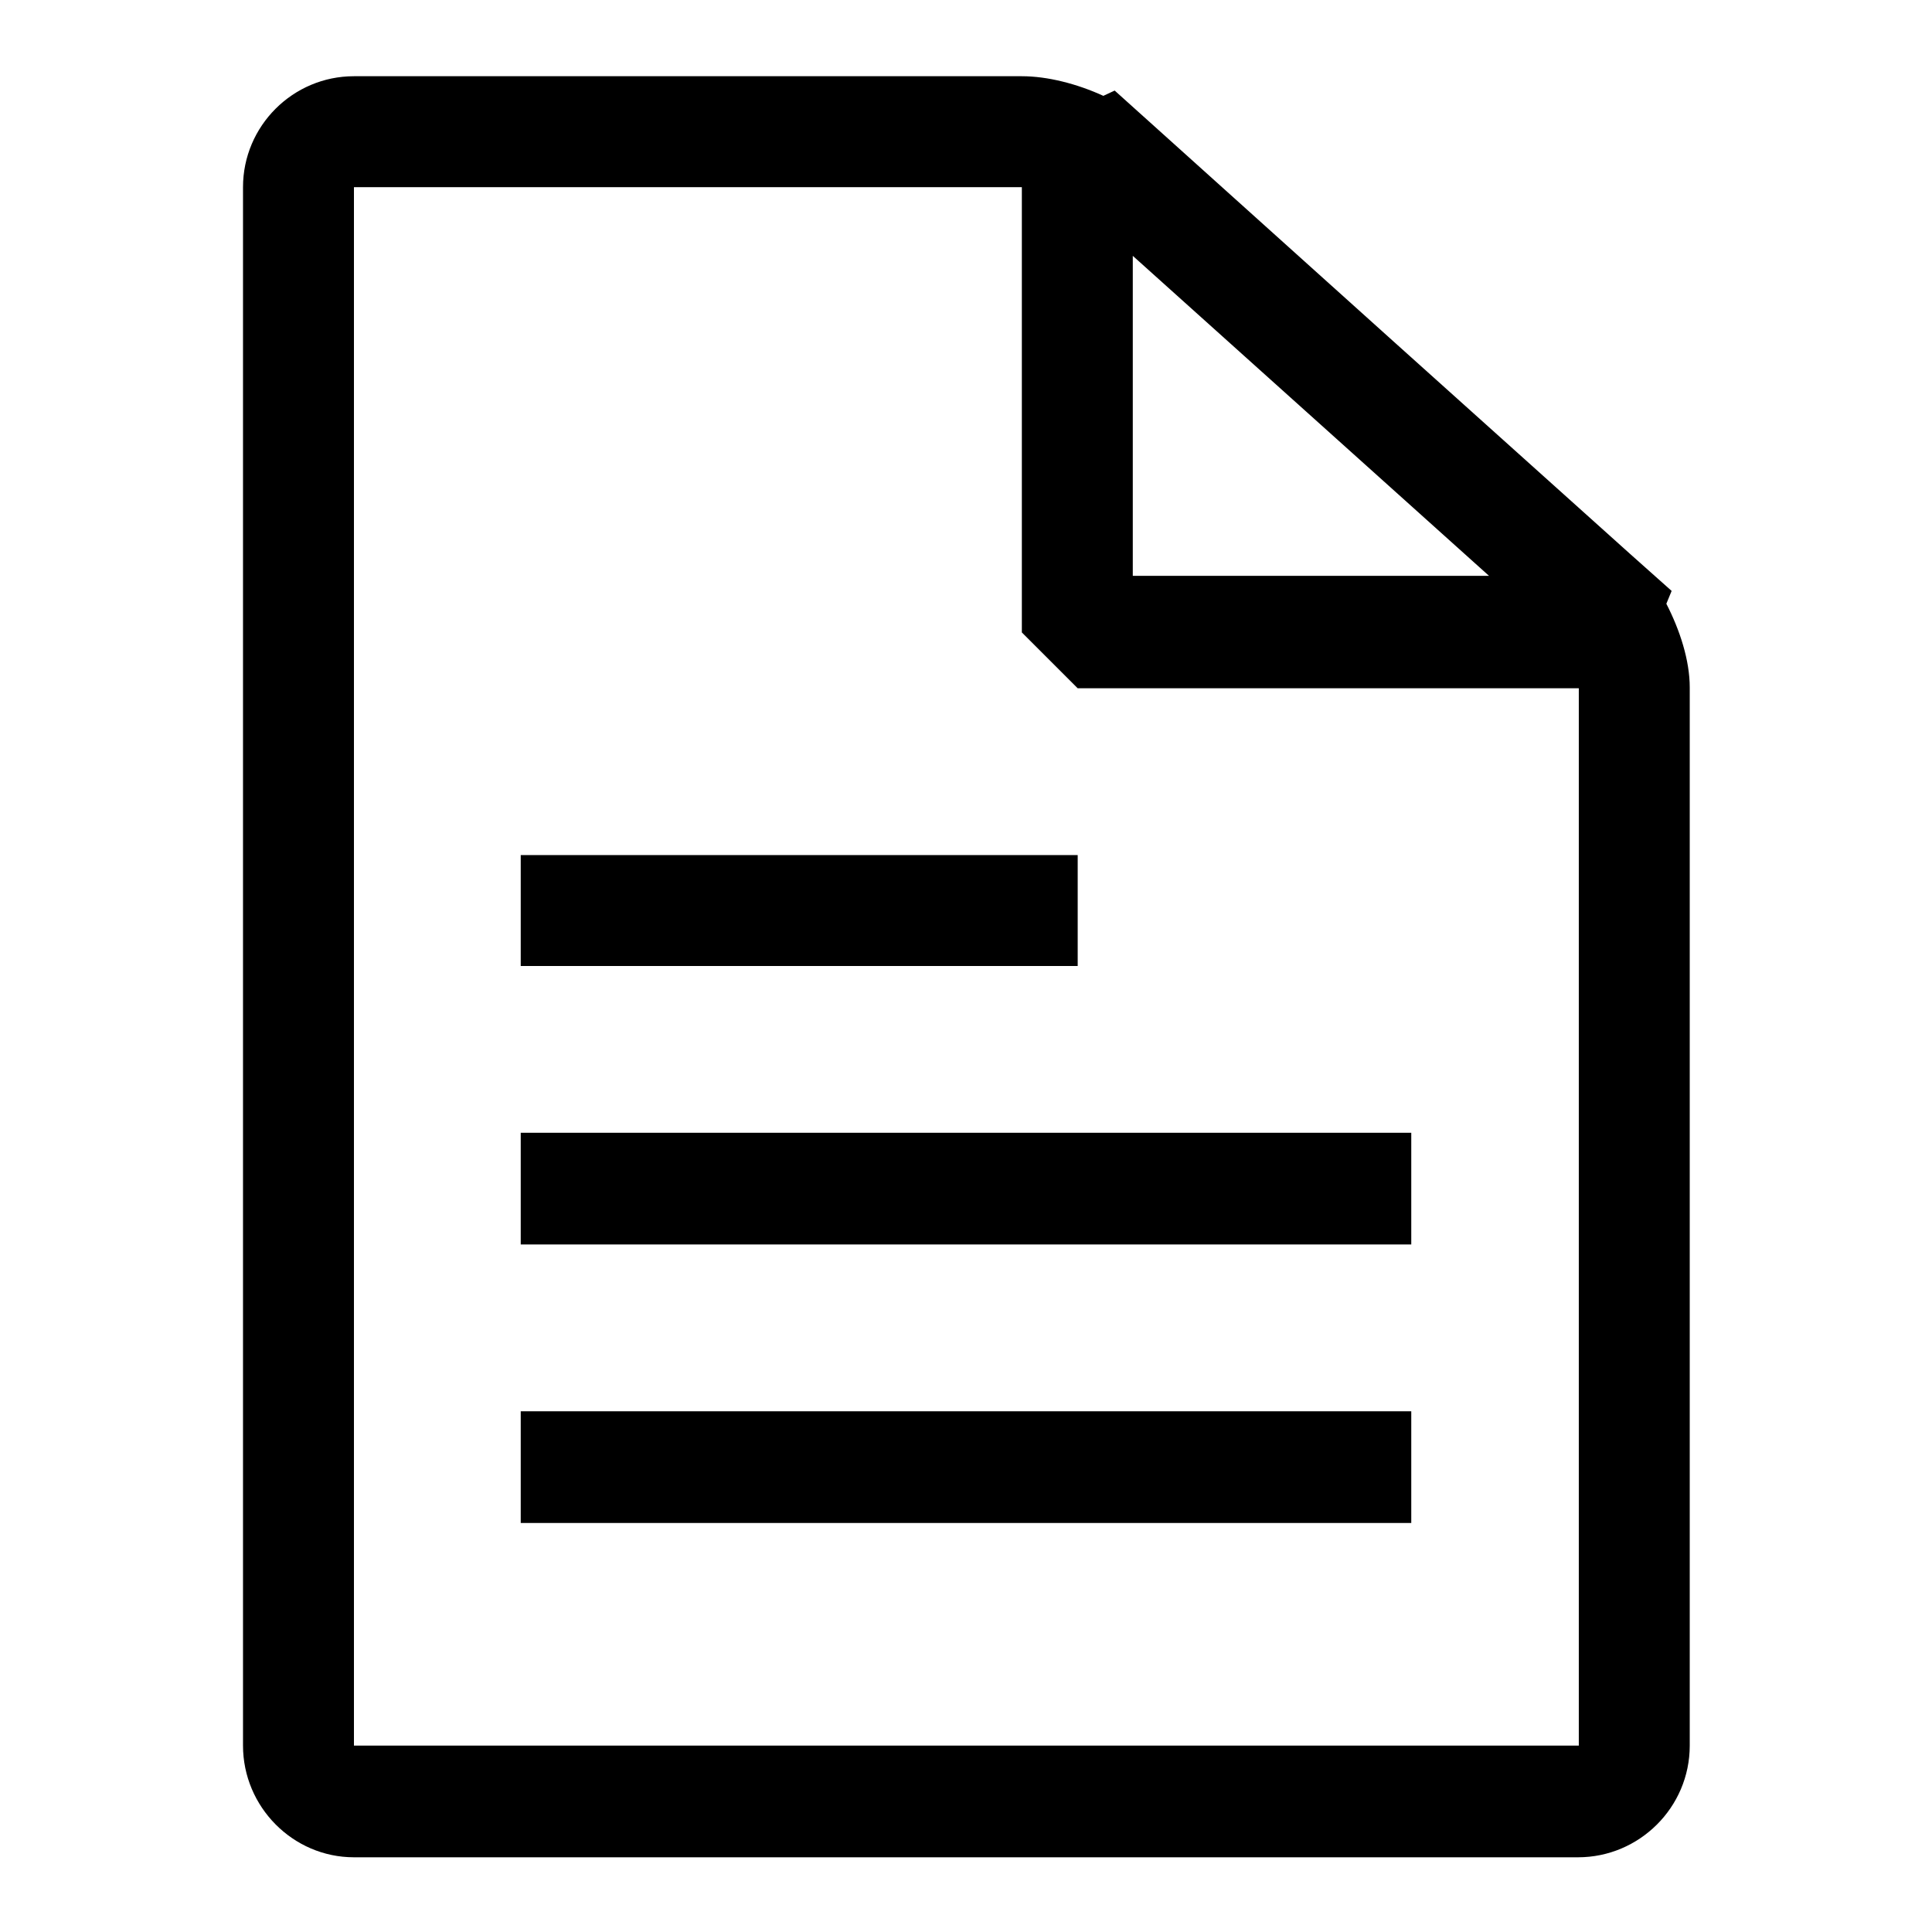 <?xml version="1.0" encoding="utf-8"?>
<!-- Svg Vector Icons : http://www.onlinewebfonts.com/icon -->
<!DOCTYPE svg PUBLIC "-//W3C//DTD SVG 1.1//EN" "http://www.w3.org/Graphics/SVG/1.1/DTD/svg11.dtd">
<svg version="1.1" xmlns="http://www.w3.org/2000/svg" xmlns:xlink="http://www.w3.org/1999/xlink" x="0px" y="0px" viewBox="0 0 256 256" enable-background="new 0 0 256 256" xml:space="preserve">
<g><g><path fill="#000000" d="M220.8,80l0.7-1.7l-5.5-4.9l-31.4-28.2l-36.9-33.2l-1.5,0.7c-3.5-1.6-7.4-2.6-10.8-2.6H46.9c-8.1,0-14.7,6.6-14.7,14.7v206.5c0,8.1,6.6,14.8,14.7,14.8h162.2c8.1,0,14.8-6.6,14.8-14.8V91.1C223.9,87.5,222.6,83.5,220.8,80z M150.1,33.9l47.2,42.4h-47.2V33.9z M209.1,231.3H46.9V24.8h88.5v59l7.4,7.4h66.4V231.3z M142.8,113.3H69V128h73.8V113.3z M69,164.9h118v-14.8H69V164.9z M69,201.8h118V187H69V201.8z"/></g></g>
</svg>